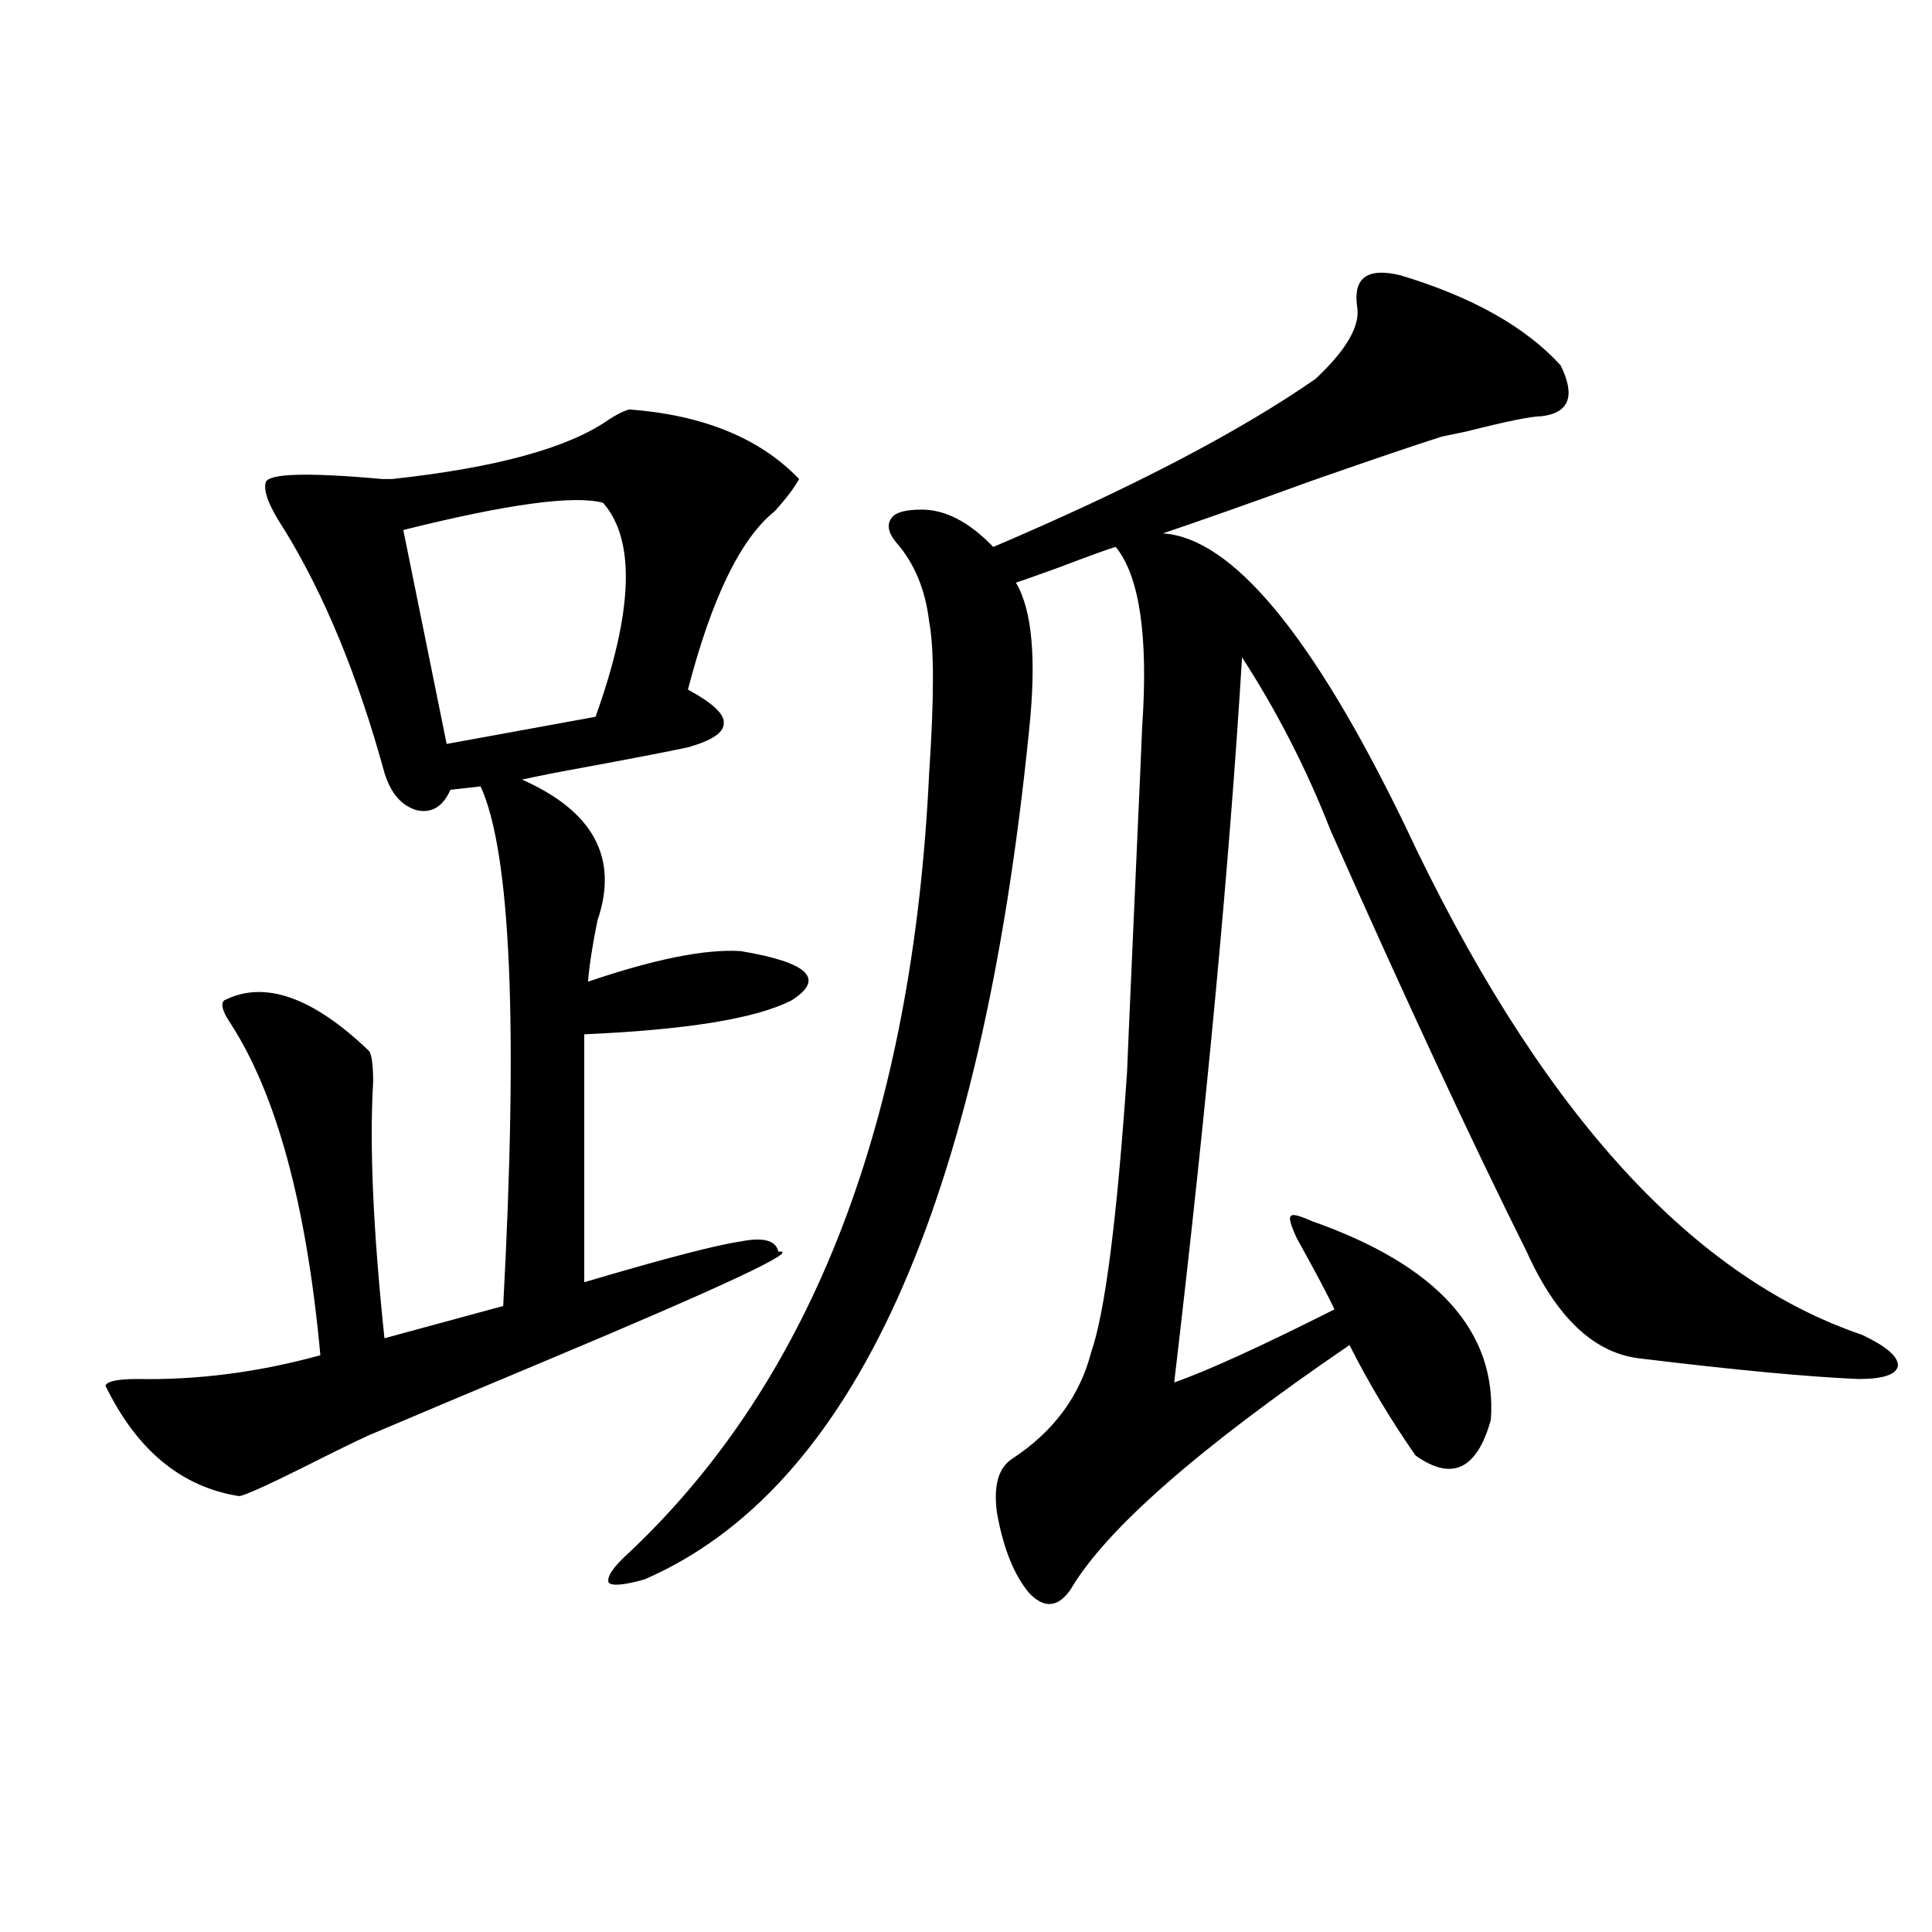 <?xml version="1.0" encoding="utf-8"?>
<!-- Generator: Adobe Illustrator 16.0.0, SVG Export Plug-In . SVG Version: 6.00 Build 0)  -->
<!DOCTYPE svg PUBLIC "-//W3C//DTD SVG 1.1//EN" "http://www.w3.org/Graphics/SVG/1.1/DTD/svg11.dtd">
<svg version="1.1" id="图层_1" xmlns="http://www.w3.org/2000/svg" xmlns:xlink="http://www.w3.org/1999/xlink" x="0px" y="0px"
	 width="1000px" height="1000px" viewBox="0 0 1000 1000" enable-background="new 0 0 1000 1000" xml:space="preserve">
<path d="M325.821,211.922c38.368,2.938,67.636,14.941,87.803,36.035c-2.606,4.696-6.829,10.259-12.683,16.699
	c-17.561,14.063-32.529,44.824-44.877,92.285c13.003,7.031,19.177,12.896,18.536,17.578c0,4.696-6.188,8.789-18.536,12.305
	c-11.066,2.349-29.268,5.864-54.633,10.547c-13.018,2.349-23.414,4.395-31.219,6.152c37.072,16.411,50.075,40.731,39.023,72.949
	c-2.606,12.896-4.237,23.442-4.878,31.641c34.466-11.714,60.807-16.987,79.022-15.82c35.121,5.864,43.901,14.364,26.341,25.488
	c-18.216,9.38-53.992,15.243-107.314,17.578v128.32c41.615-12.305,68.611-19.336,80.974-21.094
	c11.707-2.335,18.201-0.577,19.512,5.273c12.348-1.167-28.292,17.88-121.948,57.129c-36.432,15.243-66.339,27.837-89.753,37.793
	c-6.509,2.938-17.896,8.501-34.146,16.699c-18.872,9.38-29.923,14.364-33.17,14.941c-29.923-4.683-53.017-23.73-69.267-57.129
	c0.64-2.335,6.173-3.516,16.585-3.516c31.219,0.591,62.757-3.516,94.632-12.305c-7.165-77.921-22.774-135.352-46.828-172.266
	c-3.902-5.851-4.878-9.668-2.927-11.426c20.807-10.547,45.853-1.758,75.12,26.367c1.295,2.349,1.951,7.622,1.951,15.82
	c-1.951,32.821,0,77.056,5.854,132.715l61.461-16.699c7.805-145.308,3.902-234.956-11.707-268.945l-15.609,1.758
	c-3.902,8.789-9.756,12.305-17.561,10.547c-7.805-2.335-13.338-8.789-16.585-19.336c-13.658-49.796-30.899-91.694-51.706-125.684
	c-7.805-11.714-11.067-19.913-9.756-24.609c1.295-4.683,21.463-5.273,60.486-1.758c2.591,0,4.222,0,4.878,0
	c53.977-5.851,91.37-16.108,112.192-30.762C319.633,214.271,323.215,212.513,325.821,211.922z M312.163,260.262
	c-14.969-4.093-49.435,0.591-103.412,14.063l22.438,110.742l77.071-14.063C327.772,316.512,329.068,279.598,312.163,260.262z
	 M724.836,142.488c37.072,11.138,64.709,26.669,82.925,46.582c7.805,15.82,4.543,24.609-9.756,26.367
	c-5.213,0-18.216,2.637-39.023,7.91c-5.854,1.181-10.091,2.06-12.683,2.637c-13.018,4.106-35.456,11.728-67.315,22.852
	c-30.578,11.138-56.264,20.215-77.071,27.246c35.762,2.349,77.392,52.446,124.875,150.293
	c68.291,145.898,147.313,234.091,237.067,264.551c12.348,5.864,18.536,11.138,18.536,15.82c-0.655,4.696-7.484,7.031-20.487,7.031
	c-26.676-1.167-64.068-4.683-112.192-10.547c-24.069-2.335-43.901-20.792-59.511-55.371
	c-28.627-57.417-62.438-130.078-101.461-217.969c-12.362-31.641-27.651-61.523-45.853-89.648
	c-6.509,106.649-18.216,231.743-35.121,375.293c16.905-5.851,44.542-18.457,82.925-37.793c-2.606-5.851-9.115-18.155-19.512-36.914
	c-3.262-7.031-4.237-10.835-2.927-11.426c0.641-1.167,4.223-0.288,10.731,2.637c65.029,22.852,95.928,57.129,92.681,102.832
	c-7.164,25.79-20.167,31.942-39.023,18.457c-13.018-18.745-24.39-37.793-34.146-57.129
	c-78.047,53.325-126.186,95.513-144.387,126.563c-6.509,9.366-13.658,9.956-21.463,1.758c-7.805-9.366-13.338-23.14-16.585-41.309
	c-1.951-14.063,0.641-23.429,7.805-28.125c21.463-14.063,35.121-32.52,40.975-55.371c7.149-20.503,13.323-68.843,18.536-145.02
	c0-1.167,1.296-31.05,3.902-89.648c2.592-58.008,3.902-87.589,3.902-88.77c3.247-46.87-1.311-77.921-13.658-93.164
	c-2.606,0.591-12.362,4.106-29.268,10.547c-13.018,4.696-20.487,7.333-22.438,7.91c8.445,14.063,10.731,39.551,6.829,76.465
	c-24.725,246.094-91.064,392.583-199.02,439.453c-10.411,2.938-16.585,3.516-18.536,1.758c-1.311-2.925,2.271-8.198,10.731-15.82
	c94.952-89.648,146.658-224.121,155.118-403.418c2.592-38.672,2.592-64.737,0-78.223c-1.951-16.397-7.484-29.883-16.585-40.43
	c-4.558-5.273-5.533-9.668-2.927-13.184c1.951-2.925,7.149-4.395,15.609-4.395c12.348,0,24.71,6.454,37.072,19.336
	c71.538-30.46,127.146-59.464,166.825-87.012c16.25-15.229,23.414-27.823,21.463-37.793
	C700.446,143.669,707.916,138.396,724.836,142.488z"/>
</svg>
